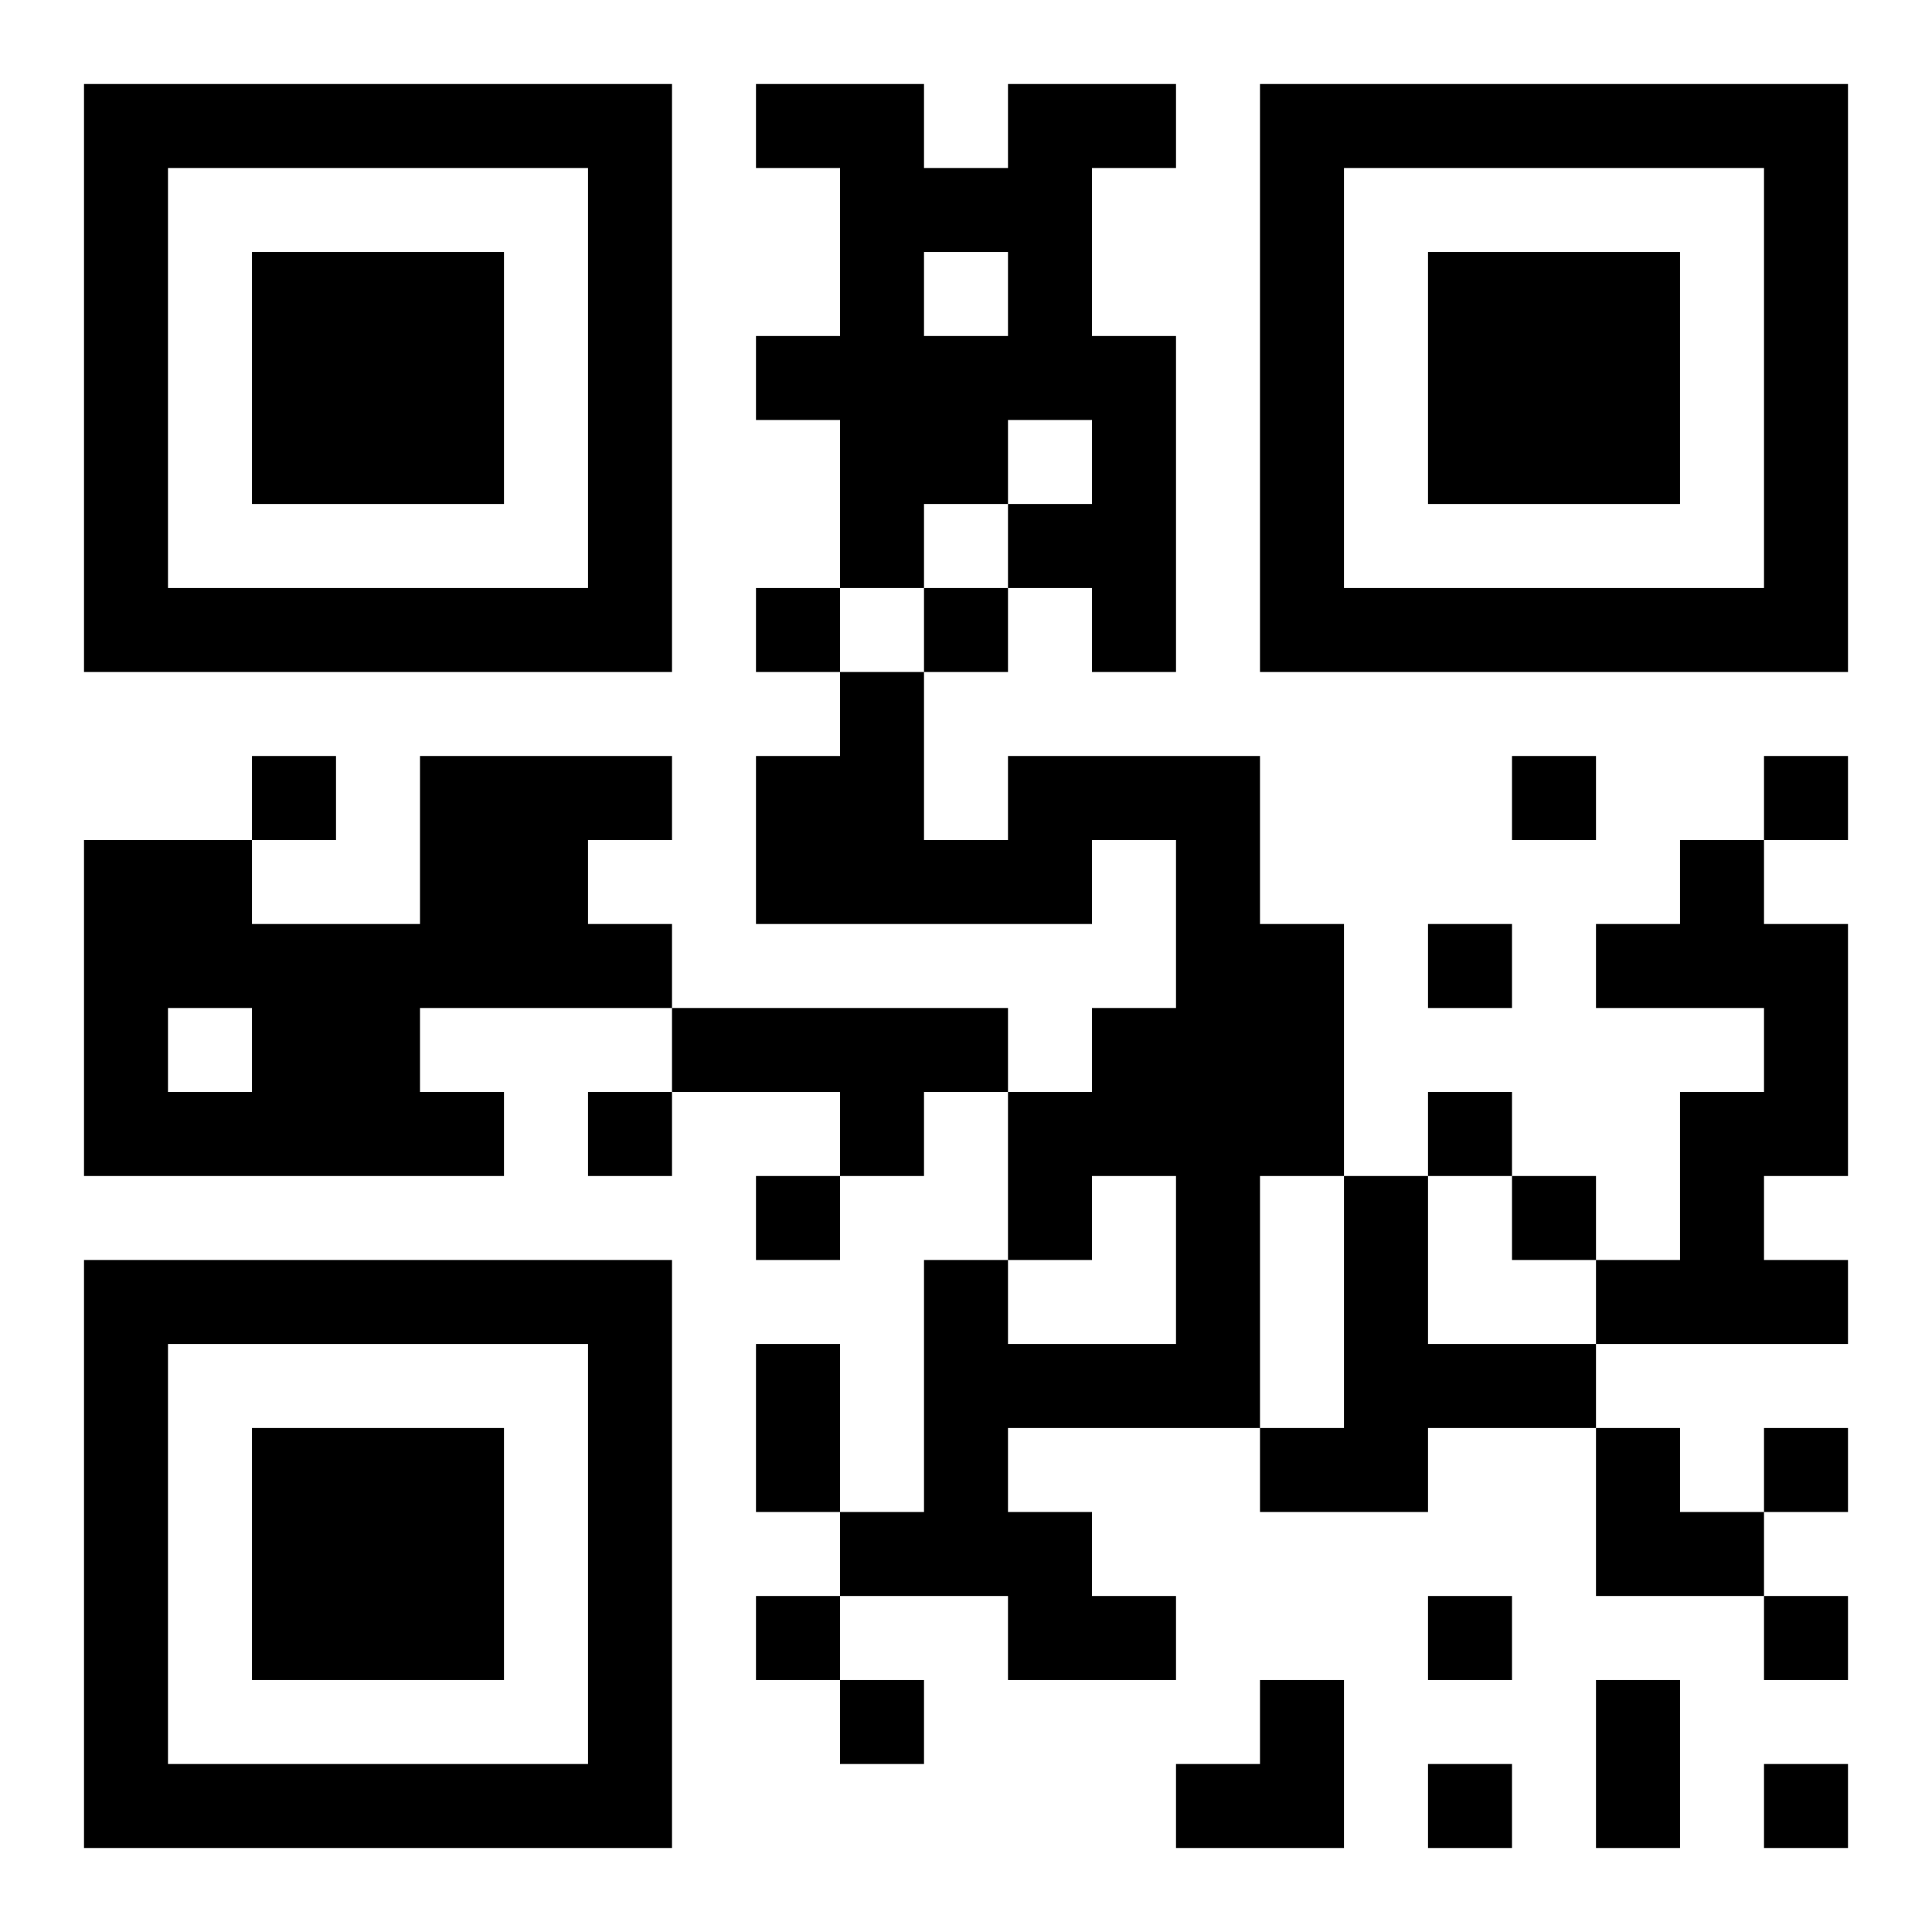 <?xml version="1.0" encoding="UTF-8"?>
<!DOCTYPE svg PUBLIC "-//W3C//DTD SVG 1.1//EN" "http://www.w3.org/Graphics/SVG/1.1/DTD/svg11.dtd">
<svg xmlns="http://www.w3.org/2000/svg" version="1.1" viewBox="0 0 23 23" stroke="none">
	<rect width="100%" height="100%" fill="#ffffff"/>
	<path d="M1,1h7v1h-7z M9,1h2v1h-2z M12,1h1v4h-1z M13,1h1v1h-1z M15,1h7v1h-7z M1,2h1v6h-1z M7,2h1v6h-1z M10,2h1v5h-1z M11,2h1v1h-1z M15,2h1v6h-1z M21,2h1v6h-1z M3,3h3v3h-3z M17,3h3v3h-3z M9,4h1v1h-1z M11,4h1v2h-1z M13,4h1v4h-1z M12,6h1v1h-1z M2,7h5v1h-5z M9,7h1v1h-1z M11,7h1v1h-1z M16,7h5v1h-5z M10,8h1v3h-1z M3,9h1v1h-1z M5,9h2v3h-2z M7,9h1v1h-1z M9,9h1v2h-1z M12,9h3v1h-3z M18,9h1v1h-1z M21,9h1v1h-1z M1,10h2v2h-2z M11,10h2v1h-2z M14,10h1v7h-1z M20,10h1v2h-1z M3,11h2v3h-2z M7,11h1v1h-1z M15,11h1v3h-1z M17,11h1v1h-1z M19,11h1v1h-1z M21,11h1v3h-1z M1,12h1v2h-1z M8,12h4v1h-4z M13,12h1v2h-1z M2,13h1v1h-1z M5,13h1v1h-1z M7,13h1v1h-1z M10,13h1v1h-1z M12,13h1v2h-1z M17,13h1v1h-1z M20,13h1v3h-1z M9,14h1v1h-1z M16,14h1v4h-1z M18,14h1v1h-1z M1,15h7v1h-7z M11,15h1v4h-1z M19,15h1v1h-1z M21,15h1v1h-1z M1,16h1v6h-1z M7,16h1v6h-1z M9,16h1v2h-1z M12,16h2v1h-2z M17,16h2v1h-2z M3,17h3v3h-3z M15,17h1v1h-1z M19,17h1v2h-1z M21,17h1v1h-1z M10,18h1v1h-1z M12,18h1v2h-1z M20,18h1v1h-1z M9,19h1v1h-1z M13,19h1v1h-1z M17,19h1v1h-1z M21,19h1v1h-1z M10,20h1v1h-1z M15,20h1v2h-1z M19,20h1v2h-1z M2,21h5v1h-5z M14,21h1v1h-1z M17,21h1v1h-1z M21,21h1v1h-1z" fill="#000000"/>
</svg>
